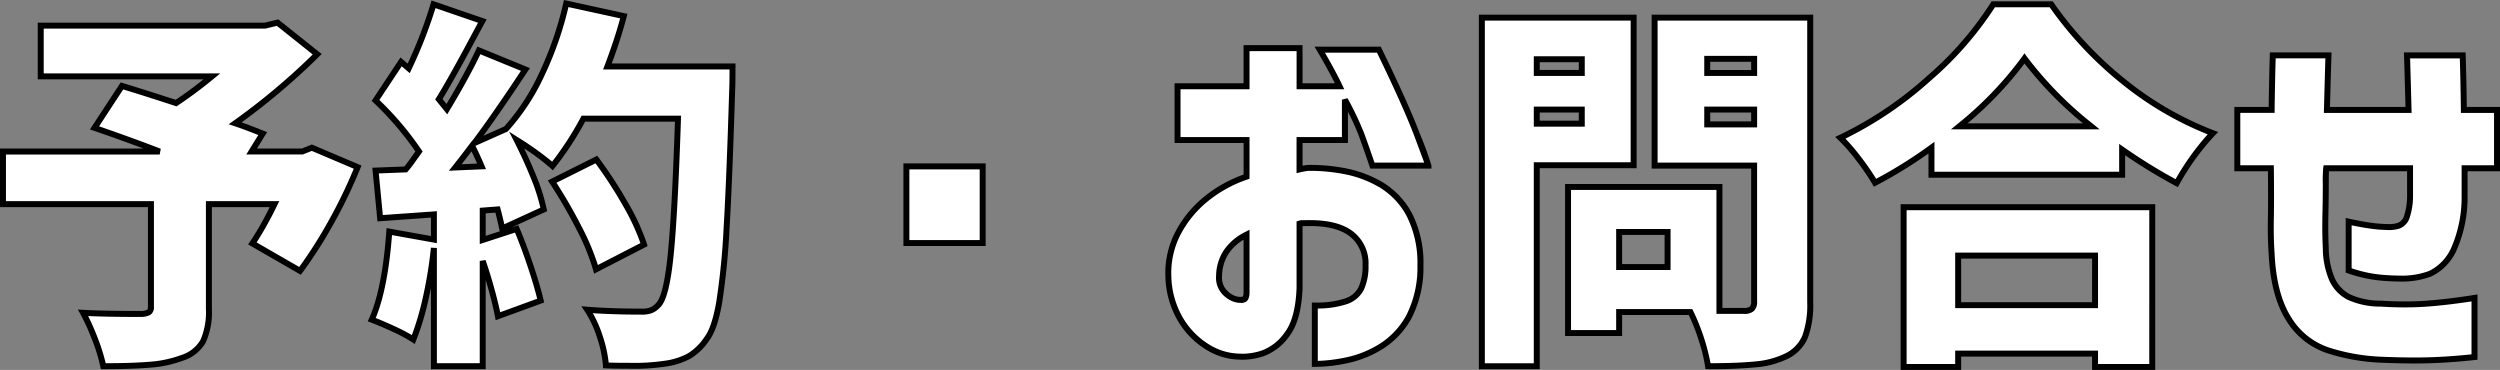 <svg xmlns="http://www.w3.org/2000/svg" width="419.561" height="62.086" viewBox="0 0 419.561 62.086">
  <rect x="0" y="0" width="419.561" height="62.086" fill="#808080" stroke="none"/>
  <g id="グループ_513" data-name="グループ 513" transform="translate(-17047.9 -9391.103)">
    <path id="パス_5746" data-name="パス 5746" d="M126.42,28.672a81.142,81.142,0,0,1-4.448,9.248,74.328,74.328,0,0,1-5.216,8.16l-8-4.608a53.4,53.4,0,0,0,3.712-6.592H101.46V52.416a12.174,12.174,0,0,1-.96,5.44,6.159,6.159,0,0,1-3.52,2.816A19.25,19.25,0,0,1,91.6,61.824q-3.072.256-7.872.256a28.69,28.69,0,0,0-1.376-4.512A35.691,35.691,0,0,0,80.34,53.12q3.456.192,9.728.192a3.05,3.05,0,0,0,1.312-.288,1.026,1.026,0,0,0,.352-.928V34.88H66.9V26.048H93.2q-5.7-2.176-10.944-3.968l4.608-7.04q3.392,1.024,9.088,2.88a72.622,72.622,0,0,0,6.016-4.48H73.236V4.928h37.632l2.112-.512,6.656,5.312a112,112,0,0,1-13.76,11.584q1.728.576,4.608,1.728l-1.856,3.008h8.512l1.6-.64Zm62.912-16.9q0,3.072-.064,4.16-.448,14.784-.928,22.912a118.989,118.989,0,0,1-1.248,12.544q-.768,4.416-2.112,6.144a9.432,9.432,0,0,1-2.944,2.848,11.775,11.775,0,0,1-3.84,1.248,35.313,35.313,0,0,1-6.208.384q-2.56,0-3.9-.064a19.817,19.817,0,0,0-.992-4.736,18.46,18.46,0,0,0-2.144-4.608q3.9.32,9.216.32a4.081,4.081,0,0,0,1.568-.256,3.411,3.411,0,0,0,1.184-.9q1.344-1.408,2.048-8.48t1.216-22.752H164.308a52.167,52.167,0,0,1-5.184,7.936,44.961,44.961,0,0,0-6.016-4.352q1.6,3.136,2.848,6.24a30.481,30.481,0,0,1,1.7,5.408l-6.976,3.2q-.32-1.536-.768-3.2l-2.5.192V40.9l5.7-1.856q1.216,2.88,2.336,6.24t1.7,5.792L149.972,53.7a75.344,75.344,0,0,0-2.56-9.28V62.08H139.22V42.24a71.2,71.2,0,0,1-1.376,8.448,44.442,44.442,0,0,1-2.08,6.912,25.474,25.474,0,0,0-3.3-1.76q-2.144-.992-3.68-1.568,2.24-4.992,2.944-14.784l7.488,1.344V36.608l-9.024.64-.768-8,5.056-.192a22.055,22.055,0,0,0,1.408-1.856l.832-1.152a52.144,52.144,0,0,0-7.3-8.576l4.288-6.464L135,12.1a75,75,0,0,0,4.16-10.752l8.192,2.816L146.516,5.7q-4.288,8.064-6.464,11.584l1.344,1.664a111.428,111.428,0,0,0,5.376-9.856l7.808,3.2Q149.588,19.84,146,24.64l5.312-2.368a36.346,36.346,0,0,0,6.048-9.248,56.757,56.757,0,0,0,4.064-11.808l9.664,2.112a82.95,82.95,0,0,1-2.752,8.448ZM147.22,28.544q-.9-2.112-1.6-3.456-2.048,2.688-2.816,3.648Zm19.2,17.28a36.986,36.986,0,0,0-2.88-7.008,80.446,80.446,0,0,0-4.48-7.712l7.424-3.712a72.251,72.251,0,0,1,4.864,7.456,35.833,35.833,0,0,1,3.136,6.816Zm52.1-4.416V28.544h12.8V41.408ZM275.6,24.128H264.02V15.1H275.6V8.7h8.9v6.4h6.72q-1.152-2.432-3.328-6.144h9.92q4.608,9.472,6.464,14.432t1.856,5.024h-9.408q-1.088-3.2-1.856-5.28a50.467,50.467,0,0,0-2.752-5.792v6.784H284.5v4.928a12.669,12.669,0,0,1,1.408-.256,29.974,29.974,0,0,1,6.144.544,18.807,18.807,0,0,1,6.144,2.3,12.882,12.882,0,0,1,4.7,4.96,17.828,17.828,0,0,1,1.888,8.512,18.1,18.1,0,0,1-1.856,8.512,13.428,13.428,0,0,1-4.576,5.024,17.675,17.675,0,0,1-5.792,2.4,26.625,26.625,0,0,1-5.5.64V51.9a15.962,15.962,0,0,0,5.088-.672,4.4,4.4,0,0,0,2.688-2.176,9,9,0,0,0,.736-3.936,6.229,6.229,0,0,0-2.56-5.376q-2.56-1.856-7.744-1.664h-.384a1.208,1.208,0,0,0-.384.064V48.96q-.192,5.248-2.08,7.744a8.609,8.609,0,0,1-4.032,3.2,10.307,10.307,0,0,1-3.936.576,10.433,10.433,0,0,1-5.376-1.6,13.429,13.429,0,0,1-4.544-4.608,14.828,14.828,0,0,1-2.048-7.232,14.439,14.439,0,0,1,1.568-7.2,18.3,18.3,0,0,1,4.672-5.76,21.8,21.8,0,0,1,6.88-3.808Zm0,25.728V40a8.78,8.78,0,0,0-3.392,2.88A7.487,7.487,0,0,0,271,46.912a3.578,3.578,0,0,0,.608,2.368,4.221,4.221,0,0,0,1.536,1.312,3.015,3.015,0,0,0,1.568.352q.064.064.448-.064T275.6,49.856Zm64.96-21.5H324.308V62.08h-9.216V3.584h25.472ZM370.2,51.328a15.5,15.5,0,0,1-.864,5.824,6.4,6.4,0,0,1-3.04,3.2A14.428,14.428,0,0,1,361.2,61.76a80.645,80.645,0,0,1-8.16.32,27.748,27.748,0,0,0-1.12-4.544,29.92,29.92,0,0,0-1.824-4.544H338.132v3.52h-8.576V32h25.408V52.8h4.16a1.874,1.874,0,0,0,1.28-.352,1.647,1.647,0,0,0,.384-1.248V28.416h-16.7V3.584H370.2ZM360.788,10.5h-7.872v2.368h7.872Zm-28.928.064h-7.552v2.3h7.552Zm-7.552,10.816h7.552V19.008h-7.552Zm28.608.128h7.872v-2.5h-7.872ZM346.26,45.44V39.552h-8.128V45.44Zm64.384-44.1A61.921,61.921,0,0,0,422.9,14.4a55.01,55.01,0,0,0,14.88,8.576,41.411,41.411,0,0,0-6.08,8.384,90.515,90.515,0,0,1-9.152-5.632v4.224h-32V25.408a76.519,76.519,0,0,1-9.472,5.888,38.864,38.864,0,0,0-2.656-3.9,30.859,30.859,0,0,0-3.168-3.648A62.091,62.091,0,0,0,390.2,13.7a56.261,56.261,0,0,0,10.72-12.352Zm6.72,20.48a61.86,61.86,0,0,1-11.2-11.392A60.1,60.1,0,0,1,395.22,21.824ZM385.876,62.208V35.392H427.6V62.208H418v-2.24H395.028v2.24ZM418,43.52H395.028v8.32H418Zm29.5-14.656h-5.632V19.072h5.76q.064-5.056.192-9.152h9.344q-.128,4.1-.256,9.152h13.7q-.128-4.992-.256-9.152H479.7q.128,3.968.192,9.152h5.568v9.792h-5.44v4.8a21.546,21.546,0,0,1-1.76,8.672,8.311,8.311,0,0,1-4.032,4.224,16.228,16.228,0,0,1-7.2.736,22.948,22.948,0,0,1-6.464-1.28V37.824q2.368.512,3.9.7a21,21,0,0,0,2.5.192,5.418,5.418,0,0,0,2.016-.224,2.328,2.328,0,0,0,1.344-1.472,11.474,11.474,0,0,0,.544-3.744V28.864h-14.08q-.064.384-.064,2.656t-.064,5.216q-.064,2.944.064,5.5a13.717,13.717,0,0,0,1.056,5.28,6.321,6.321,0,0,0,2.784,2.944,12.824,12.824,0,0,0,5.44,1.12,57.113,57.113,0,0,0,7.648,0q3.552-.256,8.032-.96v9.92q-4.16.448-7.68.544t-8-.1a33.22,33.22,0,0,1-8.8-1.536,12.219,12.219,0,0,1-6.72-5.344q-2.528-4-2.848-10.912-.192-2.688-.128-5.92T447.508,28.864Z" transform="translate(16981.5 9390.48)" fill="#fff"/>
    <path id="予約_お問合せ_-_アウトライン" data-name="予約・お問合せ - アウトライン" d="M161.05.622,171.706,2.95l-.13.5a81.439,81.439,0,0,1-2.515,7.823h20.771v.5c0,2.042-.022,3.449-.064,4.182-.3,9.812-.61,17.523-.928,22.919a120.043,120.043,0,0,1-1.254,12.6c-.53,3.047-1.251,5.127-2.2,6.357a9.951,9.951,0,0,1-3.1,2.985,12.311,12.311,0,0,1-3.995,1.3,35.462,35.462,0,0,1-6.3.392c-1.707,0-3.028-.022-3.928-.065l-.447-.021-.028-.447a19.419,19.419,0,0,0-.969-4.614,18.051,18.051,0,0,0-2.084-4.484l-.573-.86,1.03.084c2.577.211,5.664.318,9.175.318a3.62,3.62,0,0,0,1.374-.217,2.94,2.94,0,0,0,1.006-.77l.01-.011c.559-.586,1.344-2.481,1.912-8.184.458-4.6.861-12.071,1.2-22.2H164.605a52.472,52.472,0,0,1-5.092,7.75l-.337.417-.393-.365a36.583,36.583,0,0,0-4.416-3.3c.748,1.552,1.436,3.107,2.053,4.64a31.108,31.108,0,0,1,1.723,5.5l.075.386-5.89,2.7,1.062-.346.179.423c.812,1.923,1.6,4.035,2.35,6.276s1.323,4.206,1.708,5.835l.1.432-8.141,2.98-.108-.582a59.6,59.6,0,0,0-1.568-6.137V62.58H138.72V48.967q-.183.924-.388,1.832a45.142,45.142,0,0,1-2.1,6.991l-.231.566-.509-.339a25.131,25.131,0,0,0-3.229-1.722c-1.412-.653-2.638-1.176-3.646-1.554l-.5-.187.218-.486c1.462-3.259,2.439-8.176,2.9-14.615l.04-.555,7.447,1.337v-3.09l-8.975.637-.865-9.013,5.368-.2c.314-.374.729-.928,1.235-1.651l0-.006.629-.871a52.685,52.685,0,0,0-7.036-8.205l-.3-.289,4.829-7.279,1.208,1.027A73.473,73.473,0,0,0,138.676,1.2l.146-.5,9.247,3.179-1.113,2.055c-2.729,5.133-4.845,8.934-6.293,11.306l.672.832c2.072-3.473,3.747-6.564,4.984-9.2l.2-.43,8.811,3.611-.336.508c-2.812,4.254-5.318,7.894-7.468,10.849l3.49-1.556a36.148,36.148,0,0,0,5.893-9.047,56.518,56.518,0,0,0,4.028-11.7Zm9.425,3.083L161.8,1.81a57.436,57.436,0,0,1-3.988,11.428,37.009,37.009,0,0,1-6.134,9.374l-.069.075L146.191,25.1c.443.867.943,1.957,1.489,3.245l.282.663-6.236.271.688-.86c.508-.634,1.452-1.859,2.809-3.639l.476-.625.016.031c2.27-3.049,5-6.972,8.112-11.672L147.021,9.73c-1.3,2.725-3.051,5.909-5.2,9.472l-.368.612-2.015-2.5.186-.3c1.438-2.327,3.608-6.215,6.448-11.556l.553-1.02-7.14-2.454a77.351,77.351,0,0,1-4.039,10.321l-.277.594-1.35-1.148-3.748,5.65a52.214,52.214,0,0,1,7.069,8.37l.189.288-1.03,1.426a22.249,22.249,0,0,1-1.443,1.9l-.142.159-4.74.18.671,6.987,9.073-.643V41.43l-7.531-1.352c-.464,5.982-1.383,10.657-2.736,13.914.929.365,2.011.833,3.225,1.394a30.554,30.554,0,0,1,2.843,1.469,46.373,46.373,0,0,0,1.835-6.278,71.034,71.034,0,0,0,1.366-8.389l1,.051V61.58h7.192V44.416l.975-.157a81.606,81.606,0,0,1,2.464,8.765l6.2-2.269c-.375-1.512-.906-3.3-1.579-5.318-.684-2.053-1.405-4-2.145-5.78l-5.913,1.927V35.5l3.371-.259.108.4c.241.894.456,1.771.643,2.616l6.048-2.774a31.574,31.574,0,0,0-1.59-4.933c-.823-2.046-1.775-4.132-2.829-6.2l-.834-1.634,1.547.985a51,51,0,0,1,5.686,4.048,52.946,52.946,0,0,0,4.806-7.448l.142-.262H180.7l-.017.516c-.34,10.416-.75,18.082-1.218,22.785-.484,4.865-1.2,7.734-2.179,8.77a3.911,3.911,0,0,1-1.357,1.017,4.521,4.521,0,0,1-1.762.3c-3.1,0-5.881-.083-8.275-.248a20.248,20.248,0,0,1,1.679,3.883,21.447,21.447,0,0,1,.979,4.408c.857.03,2.011.045,3.441.045a35.07,35.07,0,0,0,6.11-.374l.016,0a11.339,11.339,0,0,0,3.677-1.191,8.992,8.992,0,0,0,2.781-2.7l.013-.018c.841-1.081,1.519-3.074,2.014-5.923a119.112,119.112,0,0,0,1.242-12.488c.318-5.388.63-13.092.927-22.9v-.014c.038-.652.059-1.872.063-3.631H167.616l.256-.677C168.975,8.685,169.85,6.033,170.475,3.705Zm-24,24.371c-.335-.77-.65-1.455-.941-2.05q-1.013,1.326-1.664,2.164Zm3.788,11.365-.076-.363c-.185-.887-.4-1.818-.655-2.772l-1.62.125v3.776ZM400.634.844H410.9l.149.214a61.71,61.71,0,0,0,12.158,12.951,54.766,54.766,0,0,0,14.745,8.5l.717.27-.536.547a41.118,41.118,0,0,0-6,8.283l-.24.419-.427-.226a89.613,89.613,0,0,1-8.418-5.124v3.774h-33V26.383a77.581,77.581,0,0,1-8.739,5.356l-.425.224-.24-.416a38.555,38.555,0,0,0-2.622-3.852,30.513,30.513,0,0,0-3.115-3.589l-.526-.5.658-.31a61.881,61.881,0,0,0,14.824-9.968A56.036,56.036,0,0,0,400.488,1.085Zm9.75,1H401.2A57.538,57.538,0,0,1,390.53,14.068a63.216,63.216,0,0,1-14.422,9.82,34.148,34.148,0,0,1,2.711,3.2,42.37,42.37,0,0,1,2.445,3.541A76.314,76.314,0,0,0,390.254,25l.794-.579v5.027h31V24.773l.785.544a91.627,91.627,0,0,0,8.676,5.374,43.049,43.049,0,0,1,5.393-7.518,56.062,56.062,0,0,1-14.314-8.382A62.7,62.7,0,0,1,410.384,1.844Zm-95.792,1.24h26.472V28.852H324.808V62.58H314.592Zm25.472,1H315.592v57.5h8.216V27.852h16.256Zm3.52-1H370.7V51.328a16.041,16.041,0,0,1-.9,6.018,6.918,6.918,0,0,1-3.267,3.448l0,0a14.989,14.989,0,0,1-5.264,1.461,81.518,81.518,0,0,1-8.213.323h-.436l-.06-.432a27.4,27.4,0,0,0-1.1-4.459,30.611,30.611,0,0,0-1.655-4.2H338.632v3.52h-9.576V31.5h26.408V52.3h3.66a1.5,1.5,0,0,0,.942-.221,1.27,1.27,0,0,0,.222-.879V28.916h-16.7Zm26.112,1H344.584V27.916h16.7V51.2a2.082,2.082,0,0,1-.546,1.617,2.311,2.311,0,0,1-1.618.483h-4.66V32.5H330.056V56.012h7.576v-3.52H350.4l.14.27a35.43,35.43,0,0,1,2.929,8.817c3.221-.009,5.8-.115,7.677-.317a14.006,14.006,0,0,0,4.91-1.354,5.943,5.943,0,0,0,2.811-2.951,15.111,15.111,0,0,0,.825-5.63ZM113.1,3.872l7.289,5.817-.4.4a114.087,114.087,0,0,1-13.032,11.071c1.02.364,2.265.84,3.715,1.42l.552.221-1.7,2.751h7.52l1.7-.681,8.321,3.537-.183.455a82.033,82.033,0,0,1-4.475,9.305,75.191,75.191,0,0,1-5.252,8.215l-.266.356-8.856-5.1.31-.447a49.756,49.756,0,0,0,3.316-5.807h-9.7V52.416a12.517,12.517,0,0,1-1.016,5.67,6.665,6.665,0,0,1-3.786,3.054,19.842,19.842,0,0,1-5.512,1.183c-2.052.171-4.714.258-7.914.258h-.41l-.08-.4a28.331,28.331,0,0,0-1.353-4.431A35.362,35.362,0,0,0,79.9,53.362l-.436-.791.9.05c2.281.127,5.539.191,9.683.191a2.509,2.509,0,0,0,1.06-.21c.056-.035.12-.189.12-.506V35.38H66.4V25.548H90.465c-2.876-1.074-5.681-2.078-8.367-2.995l-.609-.208,5.166-7.892.358.108c2.209.667,5.192,1.612,8.869,2.808,1.472-.98,3.039-2.13,4.676-3.43H72.736V4.428h38.072Zm5.781,5.893L112.86,4.96l-1.932.468H73.736V12.94H103.37l-1.081.887a73.447,73.447,0,0,1-6.058,4.511l-.2.133L95.8,18.4c-3.579-1.166-6.51-2.1-8.72-2.768l-4.051,6.189c3.307,1.138,6.786,2.4,10.352,3.765l-.178.967H67.4V34.38H92.232V52.1a1.481,1.481,0,0,1-.584,1.35,3.383,3.383,0,0,1-1.547.365h-.033c-3.665,0-6.644-.05-8.875-.149a39.4,39.4,0,0,1,1.63,3.726,30.92,30.92,0,0,1,1.314,4.19c2.991-.007,5.488-.092,7.426-.254a18.847,18.847,0,0,0,5.236-1.12l.006,0a5.709,5.709,0,0,0,3.251-2.578,11.771,11.771,0,0,0,.9-5.21V34.38h12.312l-.355.721a58.347,58.347,0,0,1-3.445,6.206l7.147,4.117a75.305,75.305,0,0,0,4.916-7.748,81.458,81.458,0,0,0,4.236-8.737l-7.037-2.991-1.5.6h-9.5l2.014-3.264c-1.65-.653-3-1.156-4.028-1.5l-.938-.312.807-.57A111.517,111.517,0,0,0,118.882,9.766ZM275.1,8.2H285v6.4h5.421c-.736-1.482-1.73-3.291-2.961-5.391l-.441-.753h11.105l.137.281c3.064,6.3,5.245,11.169,6.483,14.476a51.478,51.478,0,0,1,1.888,5.2v.5H296.366l-.115-.339c-.72-2.119-1.343-3.891-1.852-5.268a39.278,39.278,0,0,0-1.783-3.926v5.245H285v3.81c.317-.062.6-.107.853-.135l.044,0a30.638,30.638,0,0,1,6.247.552,19.392,19.392,0,0,1,6.306,2.365,13.433,13.433,0,0,1,4.887,5.147,18.393,18.393,0,0,1,1.951,8.75v.012a18.665,18.665,0,0,1-1.918,8.747,13.982,13.982,0,0,1-4.747,5.206,18.256,18.256,0,0,1-5.955,2.466,27.244,27.244,0,0,1-5.608.651h-.5V51.4h.5a15.558,15.558,0,0,0,4.925-.645,3.888,3.888,0,0,0,2.4-1.923,8.559,8.559,0,0,0,.685-3.716,5.71,5.71,0,0,0-2.353-4.971c-1.452-1.053-3.64-1.587-6.5-1.587-.3,0-.614.006-.93.018H285v10.4c-.131,3.587-.865,6.288-2.181,8.027a9.129,9.129,0,0,1-4.275,3.373,11.413,11.413,0,0,1-3.532.621c-.194,0-.388-.007-.578-.02a10.978,10.978,0,0,1-5.614-1.67,13.984,13.984,0,0,1-4.714-4.775,15.386,15.386,0,0,1-2.122-7.472v-.006a15,15,0,0,1,1.623-7.445,18.884,18.884,0,0,1,4.8-5.916,22.3,22.3,0,0,1,6.7-3.777v-5.29H263.52V14.6H275.1Zm8.9,1h-7.9v6.4H264.52v8.024H276.1v7l-.337.116a21.406,21.406,0,0,0-6.724,3.72,17.89,17.89,0,0,0-4.546,5.6,14.01,14.01,0,0,0-1.513,6.953,14.4,14.4,0,0,0,1.974,6.988,13,13,0,0,0,4.374,4.441,9.989,9.989,0,0,0,5.12,1.53h.036c.171.012.347.018.524.018a10.422,10.422,0,0,0,3.22-.571,8.169,8.169,0,0,0,3.789-3.027c1.189-1.571,1.854-4.079,1.979-7.452V37.784l.342-.114a1.711,1.711,0,0,1,.542-.09h.375c.325-.012.647-.018.957-.018,3.077,0,5.462.6,7.089,1.777a6.73,6.73,0,0,1,2.767,5.781,9.52,9.52,0,0,1-.787,4.156,4.9,4.9,0,0,1-2.974,2.429,15.756,15.756,0,0,1-4.751.695v8.79a27.133,27.133,0,0,0,4.9-.623,17.261,17.261,0,0,0,5.629-2.334,13,13,0,0,0,4.4-4.842,17.7,17.7,0,0,0,1.794-8.271,17.423,17.423,0,0,0-1.824-8.268,12.448,12.448,0,0,0-4.521-4.773,18.394,18.394,0,0,0-5.982-2.243,30.23,30.23,0,0,0-5.5-.542c-.173,0-.348,0-.519.006a12.4,12.4,0,0,0-1.329.244l-.612.141V23.628h7.616V17.344l.941-.236a51.17,51.17,0,0,1,2.78,5.854c.484,1.311,1.07,2.976,1.745,4.953h8.343c-.242-.661-.719-1.946-1.618-4.349-1.208-3.227-3.33-7.973-6.309-14.107h-8.737c1.241,2.147,2.219,3.971,2.91,5.43l.338.714H284Zm163.343.216h10.345l-.016.516c-.081,2.575-.162,5.479-.243,8.636H470.1c-.081-3.12-.162-6.023-.243-8.637l-.016-.515h10.344l.016.484c.081,2.51.143,5.424.186,8.668h5.574V29.364h-5.44v4.317a22.123,22.123,0,0,1-1.812,8.876,8.828,8.828,0,0,1-4.283,4.462,13.8,13.8,0,0,1-5.317.851c-.657,0-1.365-.025-2.1-.075a23.568,23.568,0,0,1-6.6-1.3l-.344-.113V37.2l.606.131c1.557.337,2.856.571,3.86.7a20.628,20.628,0,0,0,2.434.188h.028a4.954,4.954,0,0,0,1.83-.2,1.851,1.851,0,0,0,1.039-1.185,11.085,11.085,0,0,0,.507-3.562v-3.91H457.251c-.015.362-.027,1.008-.027,2.156,0,1.512-.022,3.271-.064,5.227s-.021,3.782.063,5.468v.006a13.306,13.306,0,0,0,1.008,5.085,5.859,5.859,0,0,0,2.568,2.718,12.423,12.423,0,0,0,5.222,1.061h.013c1.349.084,2.67.127,3.929.127s2.486-.043,3.652-.127c2.343-.169,5.031-.49,7.99-.955l.578-.091V60.993l-.446.048c-2.773.3-5.371.483-7.72.547-.783.021-1.613.032-2.467.032-1.706,0-3.579-.043-5.568-.128a33.871,33.871,0,0,1-8.931-1.559,12.76,12.76,0,0,1-6.99-5.553c-1.724-2.727-2.708-6.478-2.924-11.15-.128-1.8-.171-3.8-.129-5.959.04-2.036.042-4.694.006-7.906h-5.638V18.572h5.766c.042-3.166.1-6.08.186-8.668Zm9.313,1h-8.343c-.078,2.6-.137,5.505-.177,8.658l-.006.494h-5.754v8.792H448l.006.494c.043,3.445.043,6.282,0,8.432-.042,2.13,0,4.106.127,5.874v.013c.208,4.5,1.141,8.088,2.771,10.668a11.786,11.786,0,0,0,6.45,5.135,32.876,32.876,0,0,0,8.668,1.513c1.975.085,3.834.128,5.526.128.845,0,1.666-.011,2.44-.032,2.2-.06,4.614-.226,7.194-.494V51.207c-2.76.421-5.279.716-7.5.875-1.19.086-2.443.129-3.724.129s-2.617-.043-3.983-.129a13.342,13.342,0,0,1-5.652-1.179,6.839,6.839,0,0,1-3-3.17,14.257,14.257,0,0,1-1.1-5.473c-.085-1.709-.107-3.572-.064-5.536.042-1.949.064-3.7.064-5.205a23.124,23.124,0,0,1,.071-2.738l.07-.418h15v4.929a11.8,11.8,0,0,1-.58,3.919,2.808,2.808,0,0,1-1.649,1.758,5.918,5.918,0,0,1-2.188.25,21.691,21.691,0,0,1-2.544-.2c-.9-.112-2.021-.308-3.342-.583v7.211A22.01,22.01,0,0,0,467.04,46.8h.022c.72.049,1.408.073,2.046.073a12.849,12.849,0,0,0,4.923-.77,7.87,7.87,0,0,0,3.781-3.986,21.164,21.164,0,0,0,1.708-8.459V28.364h5.44V19.572H479.4l-.006-.494c-.04-3.227-.1-6.137-.177-8.658h-8.344c.08,2.624.16,5.527.24,8.639l.013.513H456.4l.013-.513C456.5,15.911,456.577,13.008,456.656,10.42Zm-50.5-.848.409.568a61.659,61.659,0,0,0,11.11,11.3l1.09.888H393.827l1.075-.886a59.885,59.885,0,0,0,10.854-11.3Zm9.814,11.752a62,62,0,0,1-9.806-10.042A60.284,60.284,0,0,1,396.6,21.324ZM352.416,10h8.872v3.368h-8.872Zm7.872,1h-6.872v1.368h6.872Zm-36.48-.936h8.552v3.3h-8.552Zm7.552,1h-6.552v1.3h6.552Zm-7.552,7.448h8.552v3.368h-8.552Zm7.552,1h-6.552v1.368h6.552Zm21.056-1h8.872V22h-8.872Zm7.872,1h-6.872V21h6.872Zm-193.653,7.25.25.336a73.1,73.1,0,0,1,4.9,7.508,36.484,36.484,0,0,1,3.179,6.915l.125.4L166.1,46.553l-.16-.6a36.689,36.689,0,0,0-2.842-6.909,80.322,80.322,0,0,0-4.452-7.664l-.311-.471Zm7.243,14.657a37.127,37.127,0,0,0-2.964-6.319,72.278,72.278,0,0,0-4.581-7.068L159.786,31.3a81.979,81.979,0,0,1,4.2,7.288,40.242,40.242,0,0,1,2.749,6.511Zm44.138-13.37h13.8V41.908h-13.8Zm12.8,1h-11.8V40.908h11.8Zm154.56,5.848H428.1V62.708H417.5v-2.24H395.528v2.24H385.376Zm41.728,1H386.376V61.708h8.152v-2.24H418.5v2.24h8.6Zm-89.472,3.16h9.128V45.94h-9.128Zm8.128,1h-7.128V44.94h7.128ZM276.1,39.181V49.892a2.646,2.646,0,0,1-.185.869,1.012,1.012,0,0,1-.6.594,1.72,1.72,0,0,1-.528.111.7.7,0,0,1-.149-.015l-.12,0a3.712,3.712,0,0,1-1.594-.41A4.734,4.734,0,0,1,271.2,49.58a4.074,4.074,0,0,1-.708-2.687,8.01,8.01,0,0,1,1.3-4.29,9.312,9.312,0,0,1,3.579-3.047Zm-1,10.657V40.854a7.858,7.858,0,0,0-2.476,2.3,7.029,7.029,0,0,0-1.132,3.769v.008A3.116,3.116,0,0,0,272,48.98a3.747,3.747,0,0,0,1.353,1.161,2.547,2.547,0,0,0,1.306.3l.233-.021.01.01.067-.021A1.257,1.257,0,0,0,275.1,49.837ZM394.528,43.02H418.5v9.32H394.528Zm22.976,1H395.528v7.32H417.5Z" transform="translate(16981.5 9390.48)"/>
  </g>
</svg>
